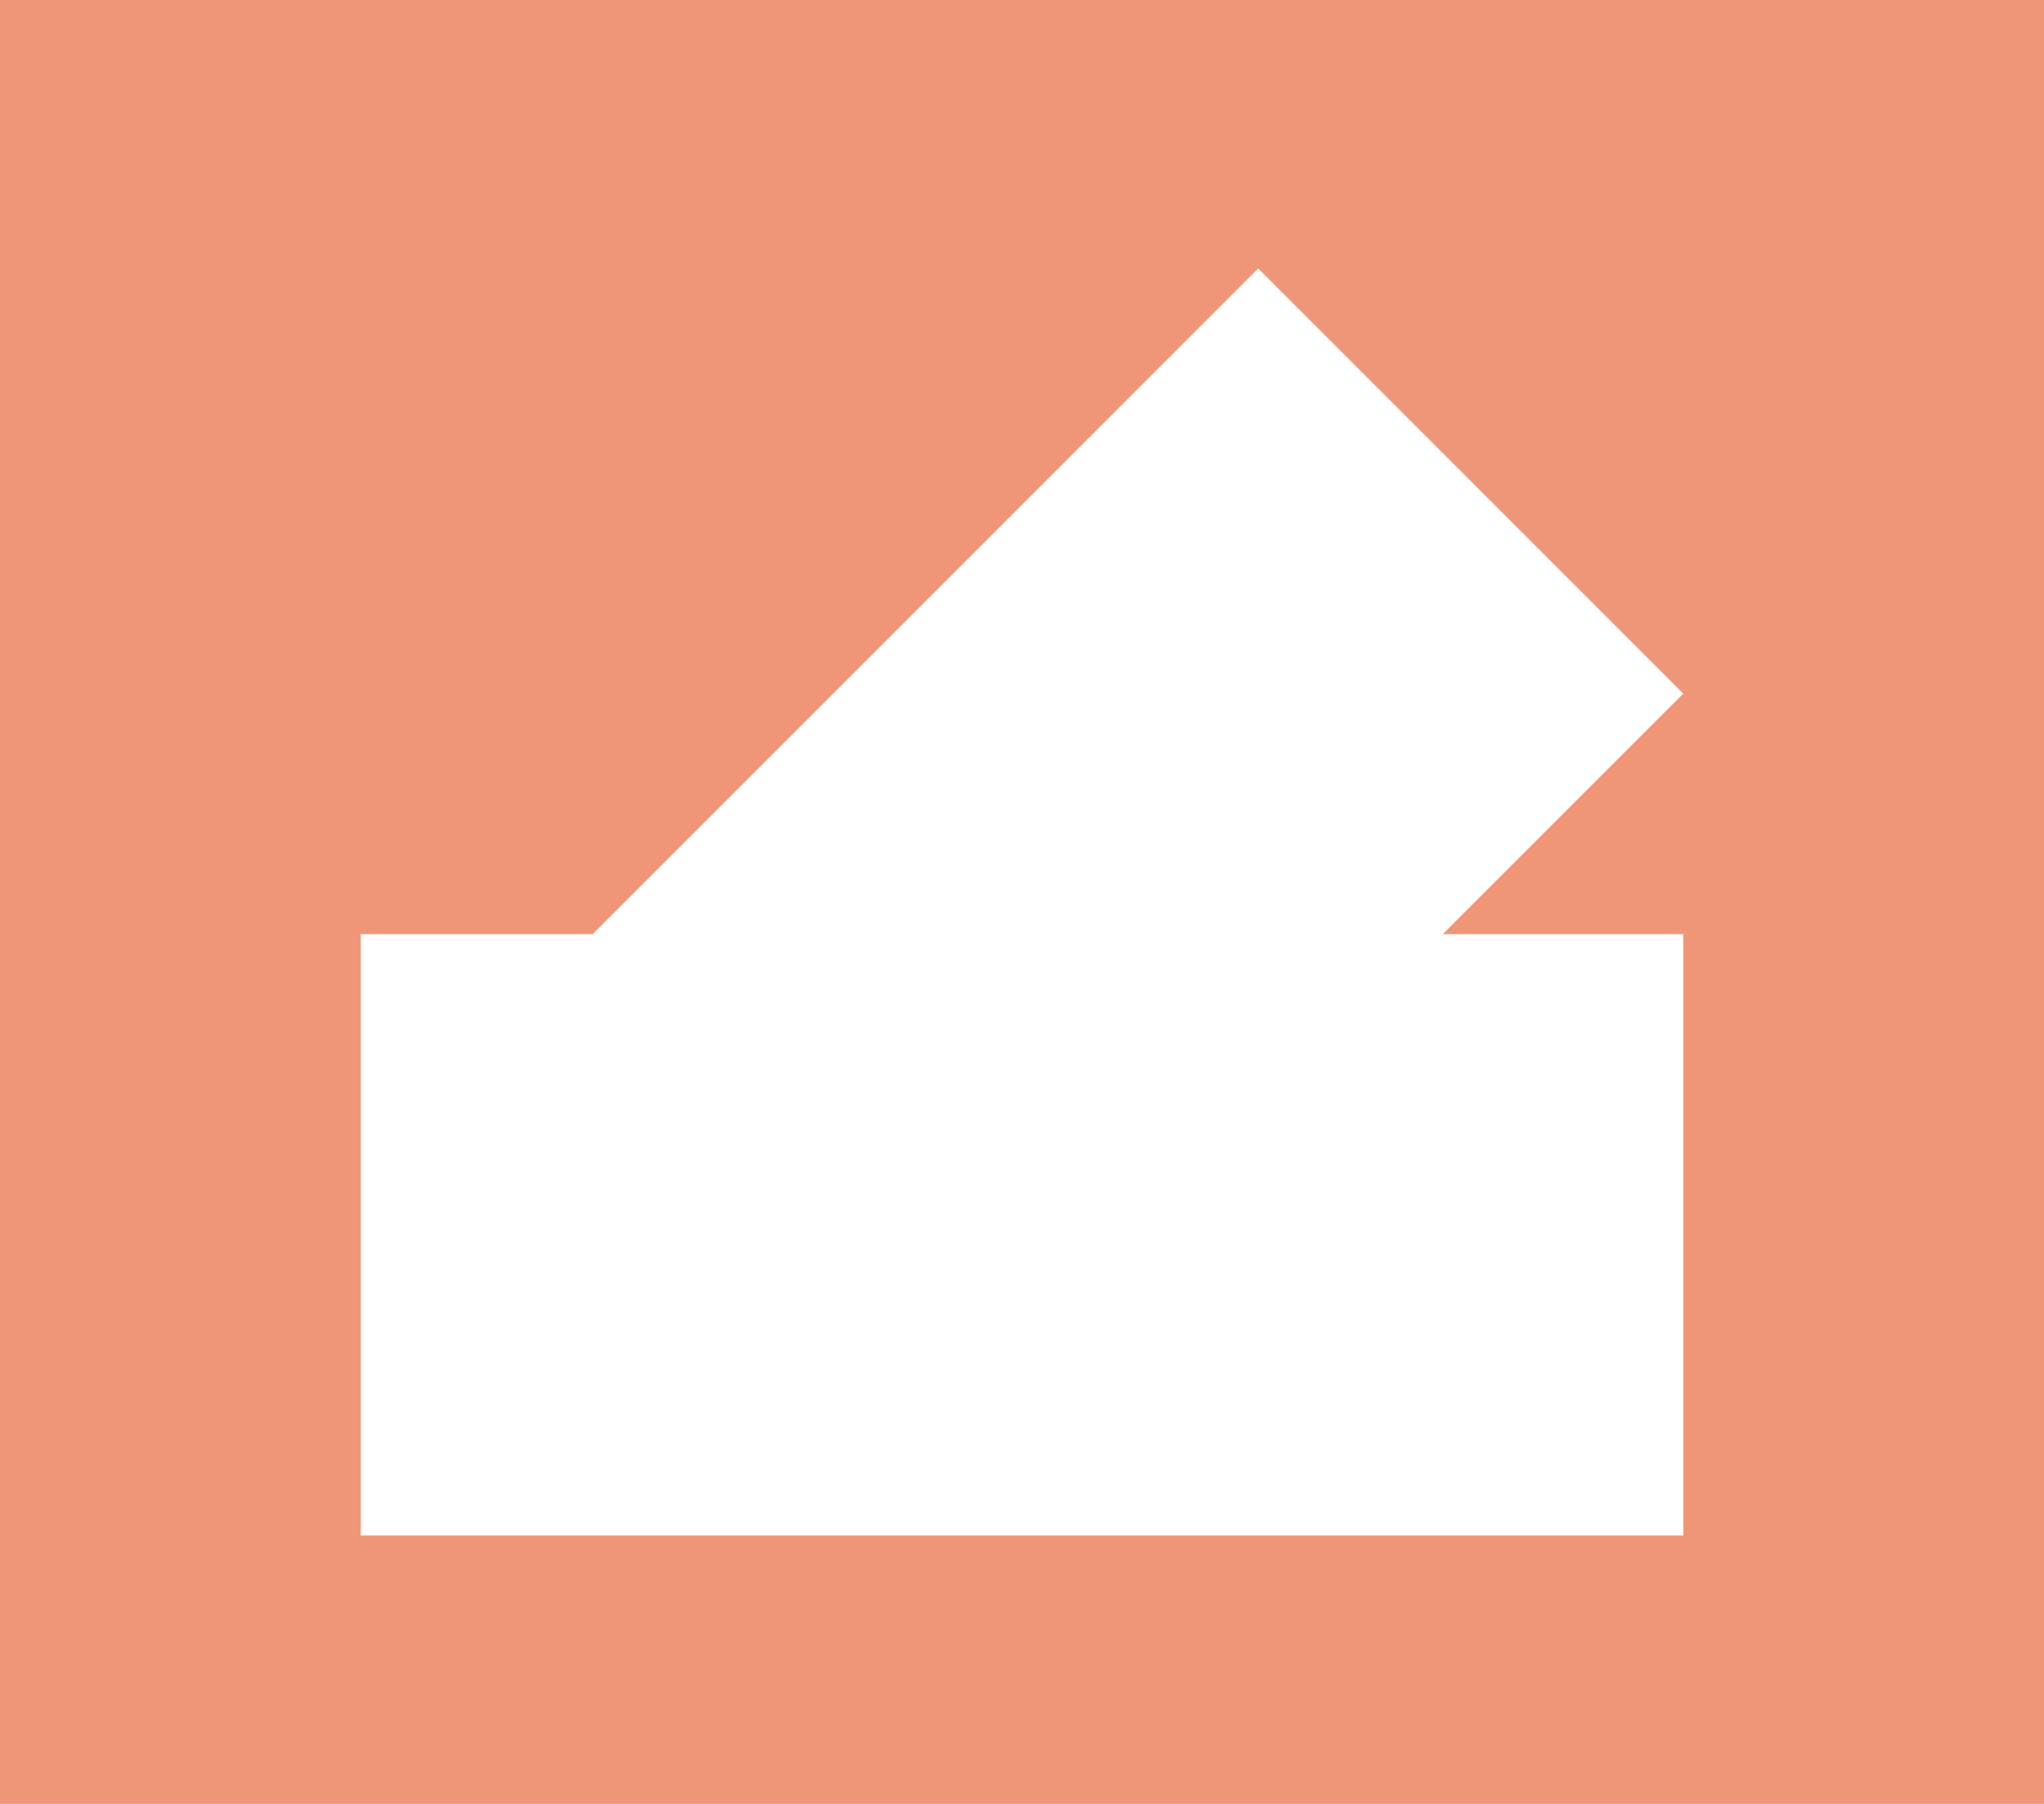 <?xml version="1.0" encoding="UTF-8"?>
<svg xmlns="http://www.w3.org/2000/svg" width="680.001" height="600.002" viewBox="0 0 680.001 600.002">
  <path id="MOOJ_Icon_T-stuk_45_Oranje" d="M6511,24011v0H5831v-600l680,0v600Zm-560-289.291h0v200h440v-200H6311l79.995-79.994-141.417-141.424-221.424,221.424Z" transform="translate(-5830.998 -23411.002)" fill="#f09678"></path>
</svg>
